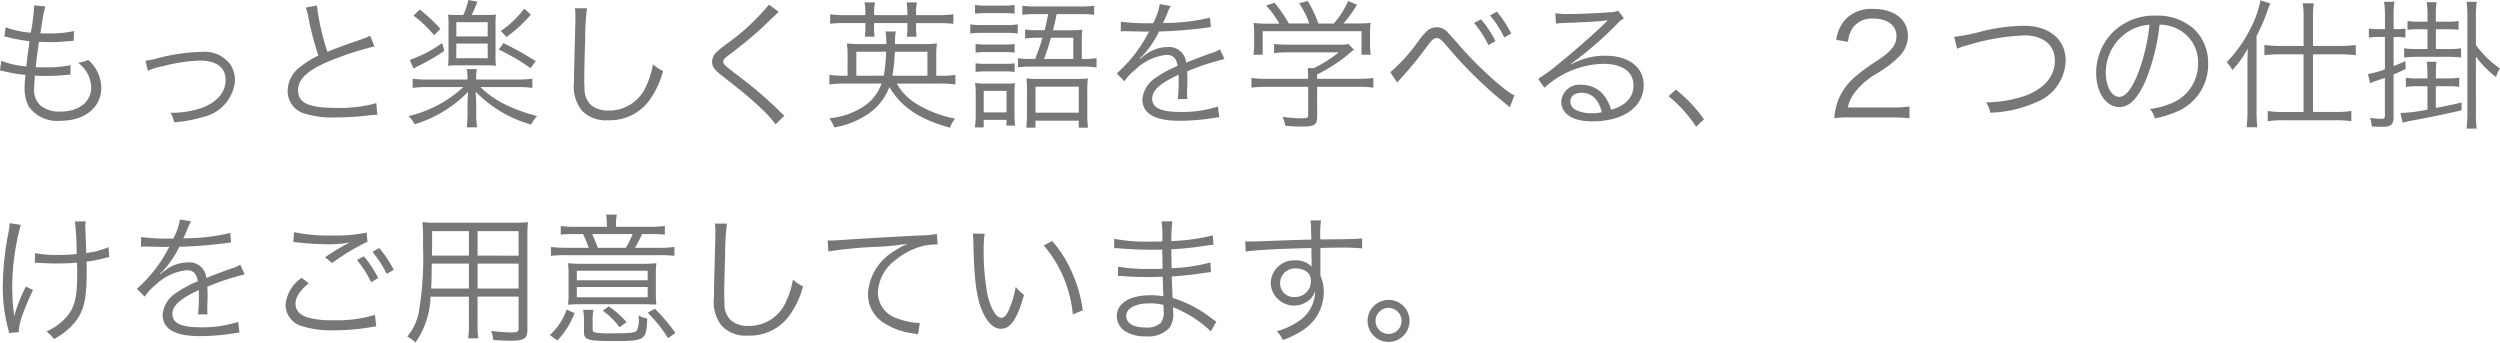 <svg xmlns="http://www.w3.org/2000/svg" width="232.193" height="31.817" viewBox="0 0 232.193 31.817"><defs><style>.a{fill:#777;}</style></defs><path class="a" d="M1.625,6.645a1.355,1.355,0,0,1,.4.078,13.7,13.7,0,0,0,1.963.325c-.013.117-.013.117-.026.312a6.874,6.874,0,0,0-.052.858,3.525,3.525,0,0,0,.4,1.794,3.234,3.234,0,0,0,2.912,1.3c2.275,0,3.809-1.235,3.809-3.068A3.47,3.47,0,0,0,9.815,5.657a2.573,2.573,0,0,1-.949.26A2.964,2.964,0,0,1,10.1,8.179c0,1.378-1.131,2.275-2.873,2.275A2.733,2.733,0,0,1,5.395,9.9a1.919,1.919,0,0,1-.6-1.56c0-.221.026-.65.052-.962a2.36,2.36,0,0,0,.013-.26c.585.026.793.026,1.118.026a15,15,0,0,0,1.833-.1c.182-.013.221-.013.351-.026l.026-.871A11.367,11.367,0,0,1,5.8,6.346c-.182,0-.364,0-.858-.013.078-.728.091-.858.3-2.353.715.026.936.026,1.144.026.377,0,.767-.013,1.17-.052.65-.052.65-.052.91-.078l.039-.9A10.549,10.549,0,0,1,6.123,3.2c-.208,0-.39,0-.754-.013.065-.364.091-.494.13-.78.117-.715.117-.715.13-.832A6.687,6.687,0,0,1,5.837.7L4.8.587v.1a20.458,20.458,0,0,1-.312,2.444,8.39,8.39,0,0,1-2.34-.507l-.117.858c.182.039.234.052.4.091a17.274,17.274,0,0,0,1.937.351c-.1.689-.234,1.7-.3,2.34a8.644,8.644,0,0,1-2.327-.52Zm13.741.026a5.737,5.737,0,0,1,1.391-.429,15.11,15.11,0,0,1,3.419-.52c1.573,0,2.405.637,2.405,1.82,0,1.157-.9,2.145-2.379,2.626a8.864,8.864,0,0,1-2.561.4.988.988,0,0,1-.182-.013,2.847,2.847,0,0,1,.338.9,12.313,12.313,0,0,0,2.678-.494,3.8,3.8,0,0,0,2.977-3.354,2.844,2.844,0,0,0-.4-1.482,2.973,2.973,0,0,0-2.756-1.209,16.784,16.784,0,0,0-3.965.572,6.1,6.1,0,0,1-1.2.234ZM30.03.8a4.349,4.349,0,0,1,.221.819,26.481,26.481,0,0,0,.949,3.64,8.1,8.1,0,0,0-1.7,1.053,2.812,2.812,0,0,0-1.157,2.21,2.158,2.158,0,0,0,1.612,2.132A8.844,8.844,0,0,0,32.838,11a26.078,26.078,0,0,0,2.873-.169,6.738,6.738,0,0,1,.962-.078l-.1-1.079a12.907,12.907,0,0,1-3.718.442c-2.548,0-3.549-.455-3.549-1.638,0-1.079.962-1.937,3.185-2.821A29.9,29.9,0,0,1,36.4,4.4l-.39-.988a7.03,7.03,0,0,1-.832.338c-2.015.7-2.379.845-3.146,1.157A22.611,22.611,0,0,1,31.057.6Zm14.2.689c-.455,0-.676-.013-.988-.039a6.654,6.654,0,0,1,.039.988V5.2a9.417,9.417,0,0,1-.039,1c.273-.026.611-.039.975-.039h2.561c.325,0,.65.013.91.039a6.477,6.477,0,0,1-.039-1V2.446a6.477,6.477,0,0,1,.039-1c-.338.026-.533.039-.949.039h-1.3c.234-.507.338-.741.533-1.235L45.123.093a7,7,0,0,1-.468,1.391Zm-.221.663h2.912V3.473H44.005Zm0,1.989h2.912V5.5H44.005ZM49.6,8.179a9.919,9.919,0,0,1,1.469.078V7.4a9.564,9.564,0,0,1-1.469.078H45.851v-.1a4.023,4.023,0,0,1,.065-.871H44.98a5.355,5.355,0,0,1,.065.884v.091H41.392A9.517,9.517,0,0,1,39.949,7.4v.858A9.717,9.717,0,0,1,41.4,8.179h3.263a11.386,11.386,0,0,1-5.1,2.7,2.576,2.576,0,0,1,.572.754A11.584,11.584,0,0,0,45.1,8.621c-.026.312-.052,1.027-.052,1.235v.7a9.658,9.658,0,0,1-.078,1.365h.962a9.407,9.407,0,0,1-.078-1.365v-.7c0-.169-.013-.559-.026-.715-.013-.364-.013-.364-.026-.533a11.443,11.443,0,0,0,5.161,3.055,3.075,3.075,0,0,1,.546-.793,15.877,15.877,0,0,1-2.9-1.04,8.743,8.743,0,0,1-2.366-1.651Zm-9.568-6.63a10.546,10.546,0,0,1,1.911,1.82l.585-.6A14.4,14.4,0,0,0,40.6.977Zm2.665,2.535a11.862,11.862,0,0,1-3.016,1.573l.351.806c.156-.091.221-.13.455-.247a18.918,18.918,0,0,0,2.405-1.4ZM50.31.9a9.2,9.2,0,0,1-2.171,2.067l.533.559a12.838,12.838,0,0,0,2.262-2.08Zm-2.366,3.8A18.472,18.472,0,0,1,50.9,6.424l.481-.65a28.512,28.512,0,0,0-3-1.677ZM55.016.86a4,4,0,0,1,.052.689c0,.208,0,.455-.013.845-.1,4.095-.117,4.42-.117,5.291a3.621,3.621,0,0,0,.715,2.665,3.083,3.083,0,0,0,2.444.91,4.552,4.552,0,0,0,3.666-1.625,7.908,7.908,0,0,0,1.443-2.951,3.677,3.677,0,0,1-.936-.624A7.723,7.723,0,0,1,61.633,8.1a3.733,3.733,0,0,1-3.484,2.262,2.454,2.454,0,0,1-1.625-.507,2.046,2.046,0,0,1-.611-1.56c-.013-.3-.026-.624-.026-.78,0-.585.039-2.353.091-3.913A20.043,20.043,0,0,1,56.147.86ZM73.047.522a20.667,20.667,0,0,1-3.809,3.562,10.044,10.044,0,0,0-1.1.884,1.259,1.259,0,0,0-.377.871c0,.442.208.728.936,1.3,1.9,1.482,2.418,1.911,3.289,2.717a12.272,12.272,0,0,1,1.677,1.781l.819-.806a3.31,3.31,0,0,1-.364-.325,38.33,38.33,0,0,0-4.16-3.549C68.9,6.138,68.8,6.047,68.8,5.813c0-.182.091-.286.572-.65a37.87,37.87,0,0,0,2.99-2.457c1.352-1.3,1.456-1.391,1.6-1.508ZM88.894,7.854a12.071,12.071,0,0,1,1.469.078V7.048a7.638,7.638,0,0,1-1.417.078h-.364V5.332a7.068,7.068,0,0,1,.065-1.2,10.446,10.446,0,0,1-1.261.052H84.747a6.08,6.08,0,0,1,.078-1.17h-.962a5.817,5.817,0,0,1,.078,1.17h-2.4a10.309,10.309,0,0,1-1.261-.052,7.338,7.338,0,0,1,.065,1.209V7.126h-.3a8.851,8.851,0,0,1-1.391-.078v.884a12,12,0,0,1,1.456-.078H83.5a4.237,4.237,0,0,1-1.521,2.028,7,7,0,0,1-3.328,1.2,3.238,3.238,0,0,1,.455.845,8.028,8.028,0,0,0,3.146-1.248,5.275,5.275,0,0,0,1.976-2.509c1.066,1.846,2.808,3.016,5.629,3.783a2.5,2.5,0,0,1,.481-.845,10.577,10.577,0,0,1-3.6-1.378,5.133,5.133,0,0,1-1.82-1.872Zm-7.735-.728V4.9h2.769a15.653,15.653,0,0,1-.221,2.223Zm3.354,0A17.248,17.248,0,0,0,84.734,4.9h3.029V7.126ZM82,1.5H80.171a10.125,10.125,0,0,1-1.443-.078V2.3a10.745,10.745,0,0,1,1.443-.065H82v.416a5.9,5.9,0,0,1-.052.845h.91a5.412,5.412,0,0,1-.052-.858v-.4H85.9v.416a5.342,5.342,0,0,1-.052.845h.91a5.737,5.737,0,0,1-.052-.858v-.4h2a11.3,11.3,0,0,1,1.469.065V1.419a10.541,10.541,0,0,1-1.469.078h-2v-.26a5.2,5.2,0,0,1,.078-.923h-.949a7.343,7.343,0,0,1,.065.923V1.5H82.81v-.26a5.2,5.2,0,0,1,.078-.923h-.962A5.305,5.305,0,0,1,82,1.237ZM97.448,5.566A8.247,8.247,0,0,1,96.174,5.5v.845a8.668,8.668,0,0,1,1.274-.065h4.771a7.658,7.658,0,0,1,1.248.078V5.488a6.371,6.371,0,0,1-1.248.078H102.1V3.954a7.621,7.621,0,0,1,.052-1.105,8.309,8.309,0,0,1-1.118.052H99.424c.143-.533.156-.585.338-1.495h2.223a8.476,8.476,0,0,1,1.261.065V.626a8.436,8.436,0,0,1-1.287.065H97.877a9.057,9.057,0,0,1-1.3-.065v.845a8.668,8.668,0,0,1,1.274-.065h1.118A15.087,15.087,0,0,1,98.644,2.9h-.689a7.4,7.4,0,0,1-1.118-.065v.832A9.6,9.6,0,0,1,97.955,3.6h.494c-.234.793-.26.845-.676,1.963Zm1.144,0A18.607,18.607,0,0,0,99.229,3.6h2.08V5.566Zm-6.409-4.2a7.069,7.069,0,0,1,.988-.052h1.7a7.069,7.069,0,0,1,.988.052V.548a5.2,5.2,0,0,1-.988.065h-1.7a5.12,5.12,0,0,1-.988-.065ZM91.741,3.2a7.77,7.77,0,0,1,1.04-.052h2.327a7.29,7.29,0,0,1,1.04.052V2.355A6.045,6.045,0,0,1,95,2.42H92.781a5.555,5.555,0,0,1-1.04-.065Zm.494,1.781a6.18,6.18,0,0,1,.936-.052h1.768a6.326,6.326,0,0,1,.923.052V4.175a5.783,5.783,0,0,1-.923.052H93.171a5.965,5.965,0,0,1-.936-.052Zm0,1.794a6.29,6.29,0,0,1,.936-.052h1.755a6.4,6.4,0,0,1,.936.052V5.969a5.68,5.68,0,0,1-.923.052H93.171a5.86,5.86,0,0,1-.936-.052Zm.013,3.874a8.78,8.78,0,0,1-.078,1.274h.819v-.7h2.119v.533h.806a6.874,6.874,0,0,1-.065-1.079V8.829a10.049,10.049,0,0,1,.039-1.014,5.385,5.385,0,0,1-.949.039H93.223a8.839,8.839,0,0,1-1.04-.052,6.675,6.675,0,0,1,.065,1.079Zm.741-2.119h2.119v2H92.989Zm4.017,2.145a10.012,10.012,0,0,1-.065,1.274H97.8V11.3h4.017v.65h.858a10.081,10.081,0,0,1-.065-1.261V8.517a8.5,8.5,0,0,1,.052-1.144,7.6,7.6,0,0,1-1.118.052H98.1a8.748,8.748,0,0,1-1.144-.052,8.678,8.678,0,0,1,.052,1.079ZM97.8,8.14h4.017v2.418H97.8Zm10.712-5.889a18.19,18.19,0,0,1-2.782-.143l-.013.9A2.305,2.305,0,0,1,106,2.992h.208c.481.013,1.7.039,1.911.039a1.44,1.44,0,0,0,.247-.026l-.117.195a12.936,12.936,0,0,1-2.912,3.718l.728.728a4.3,4.3,0,0,1,1-1.079,4.884,4.884,0,0,1,2.9-1.378c.611,0,.923.312,1.027,1.027a10.092,10.092,0,0,0-1.937,1.04,2.688,2.688,0,0,0-1.326,2.054c0,1.339,1.131,2,3.458,2a20.168,20.168,0,0,0,3.159-.26,5.116,5.116,0,0,1,.52-.065l-.117-1a10.892,10.892,0,0,1-3.471.507c-1.833,0-2.639-.377-2.639-1.235,0-.78.676-1.391,2.444-2.223a3.416,3.416,0,0,1,.013.39A18.7,18.7,0,0,1,111.02,9.3l.884-.013a2.826,2.826,0,0,1-.026-.468c0-.117,0-.3.013-.585.013-.26.013-.546.013-.715,0-.325,0-.455-.026-.793a21.584,21.584,0,0,1,3.471-1.144l-.416-.91a2.86,2.86,0,0,1-.884.377c-.572.208-1.313.481-2.262.858a1.578,1.578,0,0,0-1.716-1.443,3.46,3.46,0,0,0-1.963.637c-.13.091-.13.091-.6.455a.1.1,0,0,1-.026-.039V5.5a.013.013,0,0,0,.013-.013,2.132,2.132,0,0,1,.169-.13c.052-.039.312-.338.442-.494a9.586,9.586,0,0,0,1.17-1.846,41.975,41.975,0,0,0,4.29-.338,4.052,4.052,0,0,1,.52-.065l-.078-.884a18.3,18.3,0,0,1-4.1.494,2.213,2.213,0,0,0-.273.013c.065-.117.234-.468.4-.884a2.761,2.761,0,0,1,.338-.7L109.343.47a5.517,5.517,0,0,1-.624,1.781Zm11.024.039a11.642,11.642,0,0,1-1.482-.065,8.413,8.413,0,0,1,.052,1.079v.962a6.813,6.813,0,0,1-.065.91h.858V2.992h9.178V5.176h.858a7.139,7.139,0,0,1-.065-.91V3.3a8.413,8.413,0,0,1,.052-1.079,14.782,14.782,0,0,1-1.5.052h-1.014A12.113,12.113,0,0,0,127.66.535l-.819-.351A7.752,7.752,0,0,1,125.5,2.277h-1.43a11.14,11.14,0,0,0-.988-2.093L122.278.4a7.7,7.7,0,0,1,.949,1.872h-1.9A12.386,12.386,0,0,0,120,.353l-.78.247a8.693,8.693,0,0,1,1.222,1.69Zm4.42,5.863H127.8a9.862,9.862,0,0,1,1.378.078v-.9a9.532,9.532,0,0,1-1.365.078h-3.861v-.4a14.8,14.8,0,0,0,2.964-1.924c.286-.247.286-.247.455-.377l-.494-.52a5.616,5.616,0,0,1-.962.052h-4.693a11.771,11.771,0,0,1-1.261-.065V5.02a11.633,11.633,0,0,1,1.235-.065h4.758a10.918,10.918,0,0,1-2.327,1.469h-.546c.026.273.039.507.039.767v.221H119.21a9.713,9.713,0,0,1-1.352-.078v.9a9.918,9.918,0,0,1,1.365-.078h3.9v2.613c0,.273-.091.312-.689.312a13.553,13.553,0,0,1-1.7-.143,3.9,3.9,0,0,1,.273.832c.455.052,1.131.078,1.5.078,1.209,0,1.456-.156,1.456-.962Zm7.436-.39c.117-.143.143-.169.377-.429a34.224,34.224,0,0,0,2.275-2.769c.624-.832.741-.936,1.027-.936.221,0,.429.156.78.559a39.845,39.845,0,0,0,5.681,5.6,2.33,2.33,0,0,1,.312.273l.442-1.118c-.689-.195-3.575-2.808-5.161-4.68-.6-.689-.819-.936-.949-1.053a1.352,1.352,0,0,0-2.158-.091,5.574,5.574,0,0,0-.65.78,15.977,15.977,0,0,1-2.613,2.9Zm7.137-5.538a9.628,9.628,0,0,1,1.339,2.067l.65-.39a9.869,9.869,0,0,0-1.339-2.015Zm1.482-.7a9.486,9.486,0,0,1,1.326,2.054l.65-.377a10.95,10.95,0,0,0-1.339-2.028Zm6.123.767a6.4,6.4,0,0,1,.7-.065c1.976-.065,3.536-.156,3.952-.234a.5.5,0,0,1,.117-.013L150.93,2l-.052.052-.052.052-.182.182c-.9.884-2.951,2.691-4.342,3.8a14.483,14.483,0,0,1-1.82,1.326l.585.832a8.343,8.343,0,0,1,5.473-2.223c1.755,0,2.8.741,2.8,1.989,0,1.1-.715,1.9-2.08,2.275a3.722,3.722,0,0,0-.6-1.248,2.618,2.618,0,0,0-2.145-1.066,1.689,1.689,0,0,0-1.885,1.521c0,1.2,1.053,1.872,2.886,1.872,2.886,0,4.771-1.339,4.771-3.367,0-1.664-1.391-2.73-3.562-2.73a6.587,6.587,0,0,0-3.185.806l-.026-.039a33.357,33.357,0,0,0,4.277-3.692,2.4,2.4,0,0,1,.663-.546l-.546-.715a1.329,1.329,0,0,1-.624.143c-1.17.091-2.9.169-3.978.169a6,6,0,0,1-1.222-.078Zm4.264,8.229a4.681,4.681,0,0,1-.949.091,3.322,3.322,0,0,1-1.456-.3.887.887,0,0,1-.52-.793c0-.494.4-.806,1.053-.806C149.461,8.712,150.111,9.336,150.4,10.519Zm6.2-1.495a12.975,12.975,0,0,1,2.561,2.834l.728-.689a13.246,13.246,0,0,0-2.613-2.756ZM177.372,11a14.619,14.619,0,0,1,1.6.078V9.986a11.35,11.35,0,0,1-1.586.091h-4.147a3.643,3.643,0,0,1,.741-1.508,7.079,7.079,0,0,1,1.872-1.6,10.248,10.248,0,0,0,2.21-1.677,2.714,2.714,0,0,0,.767-1.846c0-1.534-1.261-2.522-3.224-2.522a3.323,3.323,0,0,0-2.613,1,3.535,3.535,0,0,0-.819,1.872l1.092.182a2.63,2.63,0,0,1,.455-1.313,2.15,2.15,0,0,1,1.885-.845c1.326,0,2.158.637,2.158,1.625,0,.793-.429,1.365-1.716,2.236a17.647,17.647,0,0,0-1.989,1.43,5.706,5.706,0,0,0-1.69,2.236,5.974,5.974,0,0,0-.377,1.729A7.546,7.546,0,0,1,173.42,11Zm6.019-6.383a5.713,5.713,0,0,1,.936-.312,20.649,20.649,0,0,1,5.3-.923c1.768,0,2.847.884,2.847,2.34s-1,2.626-2.782,3.276a11.632,11.632,0,0,1-3.614.6,2.293,2.293,0,0,1,.4.962,11.227,11.227,0,0,0,4.3-.988,4.258,4.258,0,0,0,2.7-3.835c0-1.989-1.508-3.25-3.887-3.25a17.367,17.367,0,0,0-3.77.481,17.429,17.429,0,0,1-2.7.546ZM202.2,2.381a3.741,3.741,0,0,1,1.508.325,3.427,3.427,0,0,1,2.067,3.263,3.924,3.924,0,0,1-2.3,3.64,7.792,7.792,0,0,1-2.171.611,2.065,2.065,0,0,1,.455.871,10.057,10.057,0,0,0,1.976-.6,4.734,4.734,0,0,0,2.977-4.485,4.352,4.352,0,0,0-1.261-3.172,5.033,5.033,0,0,0-3.575-1.287,5.43,5.43,0,0,0-4.2,1.729,5.408,5.408,0,0,0-1.365,3.588c0,1.82.923,3.172,2.158,3.172.936,0,1.7-.78,2.457-2.5A19.487,19.487,0,0,0,202.2,2.381Zm-.936.013a17.856,17.856,0,0,1-1.183,4.81c-.559,1.274-1.079,1.885-1.625,1.885-.7,0-1.248-.962-1.248-2.21a4.5,4.5,0,0,1,2.119-3.874A4.106,4.106,0,0,1,201.266,2.394Zm14.313,1.963h-2.223a9.155,9.155,0,0,1-1.417-.091v.962a9.927,9.927,0,0,1,1.4-.091h2.236v5.356h-1.937a9.027,9.027,0,0,1-1.391-.091v.949a9.437,9.437,0,0,1,1.4-.091h4.966a9.556,9.556,0,0,1,1.4.091V10.4a9.2,9.2,0,0,1-1.4.091H216.45V5.137h2.574a10.054,10.054,0,0,1,1.4.091V4.266a9.09,9.09,0,0,1-1.4.091H216.45V1.6a6.421,6.421,0,0,1,.078-1.2H215.5a7.959,7.959,0,0,1,.078,1.183Zm-5.213,5.993a12.934,12.934,0,0,1-.078,1.56h.988a13.533,13.533,0,0,1-.065-1.521V3.434a16.531,16.531,0,0,0,1.014-2.353c.1-.3.169-.429.26-.663l-.91-.3a9.476,9.476,0,0,1-.923,2.613,12.783,12.783,0,0,1-2.21,3.133c.039.052.078.091.091.117a1.973,1.973,0,0,0,.195.234c.078.117.13.208.234.39a9.308,9.308,0,0,0,1.43-2c-.026.78-.026,1.027-.026,1.586Zm12.766-6.825v3a7.173,7.173,0,0,1-1.573.442l.195.858a6.216,6.216,0,0,1,.676-.26c.156-.052.325-.1.7-.247v3.51c0,.247-.065.3-.338.3a5.118,5.118,0,0,1-1.04-.1,2.771,2.771,0,0,1,.156.806c.351.026.728.039.988.039.793,0,1.04-.208,1.04-.91V7c.429-.169.6-.247,1.118-.494l-.013-.741c-.585.26-.741.325-1.1.468v-2.7h.3a4.668,4.668,0,0,1,.793.052V2.745a4.571,4.571,0,0,1-.793.052h-.3V1.575a7.044,7.044,0,0,1,.078-1.313h-.962a8.819,8.819,0,0,1,.078,1.326V2.8h-.637a4.267,4.267,0,0,1-.858-.065V3.59a5.459,5.459,0,0,1,.858-.065Zm4.732-1.417v-.52A7.447,7.447,0,0,1,227.929.3h-.923a7.21,7.21,0,0,1,.078,1.274v.533h-.793a5.78,5.78,0,0,1-1.066-.065v.819a8.589,8.589,0,0,1,1.066-.052h.793V4.643h-1.027a6.393,6.393,0,0,1-1.144-.065v.858a9.727,9.727,0,0,1,1.144-.065h2.977a10.38,10.38,0,0,1,1.17.065V4.578a6.635,6.635,0,0,1-1.17.065h-1.17V2.81h.988a9.358,9.358,0,0,1,1.118.052V2.043a6.333,6.333,0,0,1-1.118.065Zm0,5.265V6.944a9.788,9.788,0,0,1,.052-1.118h-.9a10.149,10.149,0,0,1,.065,1.118v.429h-.871a6.407,6.407,0,0,1-1.131-.065v.858a7.906,7.906,0,0,1,1.131-.065h.871v2.171a13.718,13.718,0,0,1-2.509.312l.208.91a6.776,6.776,0,0,1,.975-.221c1.664-.312,3.237-.637,4.5-.936V9.609c-.819.208-1.118.26-2.392.507V8.1h1.027a6.665,6.665,0,0,1,1.144.065V7.308a6.665,6.665,0,0,1-1.144.065Zm3.718-2.015a9.735,9.735,0,0,0,1.872,1.9,2.946,2.946,0,0,1,.364-.806,8.747,8.747,0,0,1-2.236-2.184V1.653A8.093,8.093,0,0,1,231.66.262h-.949a10.2,10.2,0,0,1,.078,1.391v8.918a11.485,11.485,0,0,1-.078,1.469h.949a8.944,8.944,0,0,1-.078-1.456ZM4.862,24.513a1.285,1.285,0,0,1,.2-.013,1.869,1.869,0,0,1,.234.013c.468.026,1.209.052,1.573.052.572,0,1.326-.026,1.9-.078.026.377.026.663.026,1.027,0,2.08-.208,3.029-.871,3.874a5.33,5.33,0,0,1-1.989,1.495,3,3,0,0,1,.7.7,6.284,6.284,0,0,0,2.041-1.677c.767-1.04,1-2.106,1-4.576,0-.377,0-.585-.013-.936a12.4,12.4,0,0,0,1.417-.26,6.572,6.572,0,0,1,.689-.156l-.065-.936a6.861,6.861,0,0,1-2.067.546c-.065-1.807-.065-1.807-.078-2.106-.013-.234-.013-.3-.013-.39a3.055,3.055,0,0,1,.039-.442l-1,.013a25.069,25.069,0,0,1,.156,3.029c-.65.052-1.131.078-1.651.078a10.521,10.521,0,0,1-2.21-.169Zm-2.34-3.692a6.606,6.606,0,0,1-.117.9,26.716,26.716,0,0,0-.52,5,14.792,14.792,0,0,0,.481,3.848,3.457,3.457,0,0,1,.1.455l.9-.078A5.074,5.074,0,0,1,3.731,29.3a24.657,24.657,0,0,1,.962-2.275L4.03,26.71a14.209,14.209,0,0,0-1.092,2.756,4.526,4.526,0,0,0-.078-.7c-.052-.442-.1-1.4-.1-2.119a22.48,22.48,0,0,1,.793-5.668Zm14.989,1.43a18.19,18.19,0,0,1-2.782-.143l-.013.9A2.305,2.305,0,0,1,15,22.992h.208c.481.013,1.7.039,1.911.039a1.44,1.44,0,0,0,.247-.026l-.117.195a12.936,12.936,0,0,1-2.912,3.718l.728.728a4.3,4.3,0,0,1,1-1.079,4.884,4.884,0,0,1,2.9-1.378c.611,0,.923.312,1.027,1.027a10.092,10.092,0,0,0-1.937,1.04,2.688,2.688,0,0,0-1.326,2.054c0,1.339,1.131,2,3.458,2a20.168,20.168,0,0,0,3.159-.26,5.116,5.116,0,0,1,.52-.065l-.117-1a10.892,10.892,0,0,1-3.471.507c-1.833,0-2.639-.377-2.639-1.235,0-.78.676-1.391,2.444-2.223a3.416,3.416,0,0,1,.013.39A18.7,18.7,0,0,1,20.02,29.3l.884-.013a2.826,2.826,0,0,1-.026-.468c0-.117,0-.3.013-.585.013-.26.013-.546.013-.715,0-.325,0-.455-.026-.793a21.584,21.584,0,0,1,3.471-1.144l-.416-.91a2.86,2.86,0,0,1-.884.377c-.572.208-1.313.481-2.262.858a1.578,1.578,0,0,0-1.716-1.443,3.46,3.46,0,0,0-1.963.637c-.13.091-.13.091-.6.455a.1.1,0,0,1-.026-.039V25.5a.013.013,0,0,0,.013-.013c.013-.013.078-.065.169-.13.052-.039.312-.338.442-.494a9.586,9.586,0,0,0,1.17-1.846,41.976,41.976,0,0,0,4.29-.338,4.052,4.052,0,0,1,.52-.065l-.078-.884a18.3,18.3,0,0,1-4.095.494,2.213,2.213,0,0,0-.273.013c.065-.117.234-.468.4-.884a2.761,2.761,0,0,1,.338-.7l-1.04-.182a5.517,5.517,0,0,1-.624,1.781ZM29.64,25.9a3.416,3.416,0,0,0-1.495,2.509,2.071,2.071,0,0,0,1.482,1.963,9.171,9.171,0,0,0,2.99.4,21.206,21.206,0,0,0,3.51-.3,4.04,4.04,0,0,1,.442-.065l-.117-1.066a12.332,12.332,0,0,1-3.9.494,8.278,8.278,0,0,1-2.379-.26c-.728-.247-1.1-.676-1.1-1.274S29.458,27.1,30.3,26.4Zm-.78-3.328c.182.013.182.013.429.039a25.43,25.43,0,0,0,2.86.169,10.275,10.275,0,0,0,1.963-.169,20.217,20.217,0,0,0-2.3,1.378l.663.533A19.828,19.828,0,0,1,35.75,22.55l-.065-.858a14.217,14.217,0,0,1-3.289.273,14.863,14.863,0,0,1-3.458-.312Zm5.915,1.664A10.137,10.137,0,0,1,36.1,26.307l.65-.39A10.362,10.362,0,0,0,35.425,23.9Zm1.443-.754a10.9,10.9,0,0,1,1.326,2.041l.65-.364a10.023,10.023,0,0,0-1.352-2.028Zm9.763,4.16H49.79v2.938c0,.325-.117.39-.689.39a16.624,16.624,0,0,1-1.859-.143,3.038,3.038,0,0,1,.195.845c.546.039,1.2.065,1.612.065,1.261,0,1.56-.195,1.56-1.014V22a10.973,10.973,0,0,1,.052-1.274,12.6,12.6,0,0,1-1.378.052H42.289a13.846,13.846,0,0,1-1.43-.052,19.758,19.758,0,0,1,.052,2.119,30.43,30.43,0,0,1-.4,6.305,5.225,5.225,0,0,1-1.053,2.2,3.154,3.154,0,0,1,.754.559,7.839,7.839,0,0,0,1.4-4.264h3.562V30.1a9.539,9.539,0,0,1-.065,1.417h.936a9.324,9.324,0,0,1-.065-1.417Zm0-3.809V21.562H49.79v2.275Zm-.806,0H41.743l.013-.728V21.562h3.419Zm.806.741H49.79v2.314H45.981Zm-.806,0v2.314h-3.51c.039-.6.039-.65.052-1.456,0-.182,0-.494.013-.858Zm12.818-3.419h-3a7.592,7.592,0,0,1-1.287-.078v.806a11.711,11.711,0,0,1,1.274-.052h.793a12.216,12.216,0,0,1,.533,1.274h-1.95a11.009,11.009,0,0,1-1.56-.078v.832a10.85,10.85,0,0,1,1.534-.065h8.4a10.736,10.736,0,0,1,1.534.065v-.832a8.616,8.616,0,0,1-1.521.078H60.606a11.51,11.51,0,0,0,.65-1.274h.767a13.314,13.314,0,0,1,1.352.052v-.806a8.319,8.319,0,0,1-1.339.078h-3.2v-.247a4.968,4.968,0,0,1,.078-.884h-1a5.308,5.308,0,0,1,.078.884Zm-.845,1.95a12.174,12.174,0,0,0-.533-1.274h3.77a8.963,8.963,0,0,1-.637,1.274ZM61.2,28.348c.468,0,1.066.013,1.391.039a8.249,8.249,0,0,1-.052-1.092V25.67a8.04,8.04,0,0,1,.052-1.131,13.273,13.273,0,0,1-1.469.052H55.809a13.528,13.528,0,0,1-1.43-.052,8.877,8.877,0,0,1,.052,1.144v1.638a7.466,7.466,0,0,1-.052,1.066c.429-.026.806-.039,1.43-.039ZM55.2,25.241h6.578v.884H55.2Zm0,1.508h6.578V27.7H55.2Zm-1.807,4.966a7.728,7.728,0,0,0,1.6-2.535l-.741-.338a5.62,5.62,0,0,1-1.56,2.366Zm3.276-1.859a4.208,4.208,0,0,1,.078-.988h-.962a5.537,5.537,0,0,1,.078.988v1.079c0,.728.351.832,2.743.832,2.951,0,3.055-.065,3.133-2.093a1.952,1.952,0,0,1-.806-.3,1.266,1.266,0,0,1,.013.208,2.343,2.343,0,0,1-.182,1.222c-.208.208-.637.247-2.418.247a7.637,7.637,0,0,1-1.417-.078c-.208-.052-.26-.117-.26-.286Zm7.683,1.157a16.224,16.224,0,0,0-1.911-2.249l-.663.377a12.938,12.938,0,0,1,1.9,2.366Zm-4.537-1a8.544,8.544,0,0,0-1.651-1.469l-.559.4a7.033,7.033,0,0,1,1.56,1.547Zm8.2-9.152a4,4,0,0,1,.052.689c0,.208,0,.455-.013.845-.1,4.095-.117,4.42-.117,5.291a3.621,3.621,0,0,0,.715,2.665,3.083,3.083,0,0,0,2.444.91,4.552,4.552,0,0,0,3.666-1.625,7.908,7.908,0,0,0,1.443-2.951,3.677,3.677,0,0,1-.936-.624,7.723,7.723,0,0,1-.637,2.041,3.733,3.733,0,0,1-3.484,2.262,2.454,2.454,0,0,1-1.625-.507,2.046,2.046,0,0,1-.611-1.56c-.013-.3-.026-.624-.026-.78,0-.585.039-2.353.091-3.913a20.043,20.043,0,0,1,.169-2.743Zm10.543,2.587a38.185,38.185,0,0,1,4.485-.429,25.192,25.192,0,0,0,2.86-.286,8.51,8.51,0,0,0-1.235.689,4.928,4.928,0,0,0-2.431,3.991,3.164,3.164,0,0,0,1.443,2.652,6.557,6.557,0,0,0,2.808,1c.208.039.26.052.4.078l.169-1.053h-.13a6.663,6.663,0,0,1-1.95-.416,2.549,2.549,0,0,1-1.82-2.4,3.973,3.973,0,0,1,1.6-3,6.6,6.6,0,0,1,2.5-1.313,6.029,6.029,0,0,1,1.456-.169l-.078-.975a8.727,8.727,0,0,1-1.547.143c-1.677.078-5.837.312-7.384.429-.4.026-.559.039-.741.039h-.468Zm13.429-1.664a7.033,7.033,0,0,1,.039.767c.065,3.2.247,4.862.7,6.1s1.118,1.976,1.846,1.976c.923,0,1.521-.871,2.158-3.146a4.155,4.155,0,0,1-.767-.741,9.353,9.353,0,0,1-.676,2.223c-.195.429-.416.65-.65.65-.494,0-1.027-.9-1.313-2.223a22.262,22.262,0,0,1-.338-4.043A9.423,9.423,0,0,1,93.08,21.8Zm6.578,1.1a11.481,11.481,0,0,1,2.7,6.409l.923-.377a12.448,12.448,0,0,0-.975-3.471,11.284,11.284,0,0,0-1.859-2.964ZM114.6,29.96a4.444,4.444,0,0,1-.442-.3,11.379,11.379,0,0,0-3.627-1.9c-.052-1.261-.052-1.261-.078-1.989.962-.065,1.989-.169,2.886-.312.455-.065.585-.078.754-.091l-.052-.9a15.691,15.691,0,0,1-3.6.533c-.013-.689-.013-.689-.026-1.755a27.006,27.006,0,0,0,3.016-.312c.676-.091.676-.091.9-.1l-.065-.884a18.326,18.326,0,0,1-3.848.533,14.509,14.509,0,0,1,.091-1.833h-1a10.179,10.179,0,0,1,.065,1.872c-.429,0-.871.013-1.131.013a16.15,16.15,0,0,1-3.328-.26l-.013.884a1.062,1.062,0,0,1,.182-.013,1.578,1.578,0,0,1,.234.013c1.17.091,2.223.13,3.172.13.3,0,.507,0,.884-.013l.026,1.781c-.364.013-.819.013-1.157.013a15.955,15.955,0,0,1-2.977-.208l-.013.858h.1c.078,0,.182,0,.325.013.806.065,1.417.091,2.2.091.416,0,1.066-.013,1.534-.026.013.338.013.585.026.754.013.377.013.65.026.767a1.036,1.036,0,0,0,.013.143c0,.117,0,.117.013.156a5.782,5.782,0,0,0-1.17-.1,5.663,5.663,0,0,0-1.352.13c-1.144.26-1.82.936-1.82,1.794a1.7,1.7,0,0,0,.7,1.365,3.386,3.386,0,0,0,2.015.52,2.617,2.617,0,0,0,2.2-.819,2.257,2.257,0,0,0,.325-1.417,3.737,3.737,0,0,0-.026-.468c.351.143.65.273.871.39a10.461,10.461,0,0,1,2.652,1.859Zm-4.9-1.053a1.7,1.7,0,0,1-.26,1.17,1.878,1.878,0,0,1-1.43.429c-1.131,0-1.781-.39-1.781-1.079s.845-1.157,2.132-1.157a4.772,4.772,0,0,1,1.326.143Zm13.715-6.565c-.884.026-1.9.052-3.146.1-2.093.078-2.093.078-2.47.078-.195,0-.286,0-.52-.013l.039.949c.871-.143,3.5-.273,6.11-.325v.676c0,.156.013.286.013.338,0,.481,0,.533.013.715a2,2,0,0,0-1.508-.585,2.163,2.163,0,0,0-2.3,2.145,2.173,2.173,0,0,0,3.77,1.352,1.821,1.821,0,0,0,.351-.637,3.367,3.367,0,0,1-1.456,2.743,6.663,6.663,0,0,1-2.106.975,2.854,2.854,0,0,1,.572.819,8.269,8.269,0,0,0,2.054-1.053,4.184,4.184,0,0,0,1.742-3.393,3.725,3.725,0,0,0-.312-1.534V23.122c1.053-.026,1.2-.026,1.391-.026a23.106,23.106,0,0,1,2.483.065v-.923c-.429.052-1.43.078-3.887.091v-.143a10.762,10.762,0,0,1,.065-1.625h-.975a4.381,4.381,0,0,1,.052.754Zm-.039,3.8a1.457,1.457,0,0,1-1.521,1.534,1.256,1.256,0,0,1-1.339-1.287,1.376,1.376,0,0,1,1.443-1.365,1.663,1.663,0,0,1,.871.208A.941.941,0,0,1,123.37,26.138Zm7.215,1.807a1.95,1.95,0,1,0,1.95,1.95A1.947,1.947,0,0,0,130.585,27.945Zm0,.741a1.209,1.209,0,1,1-1.209,1.209A1.215,1.215,0,0,1,130.585,28.686Z" transform="translate(-1.625 -0.093)"/></svg>